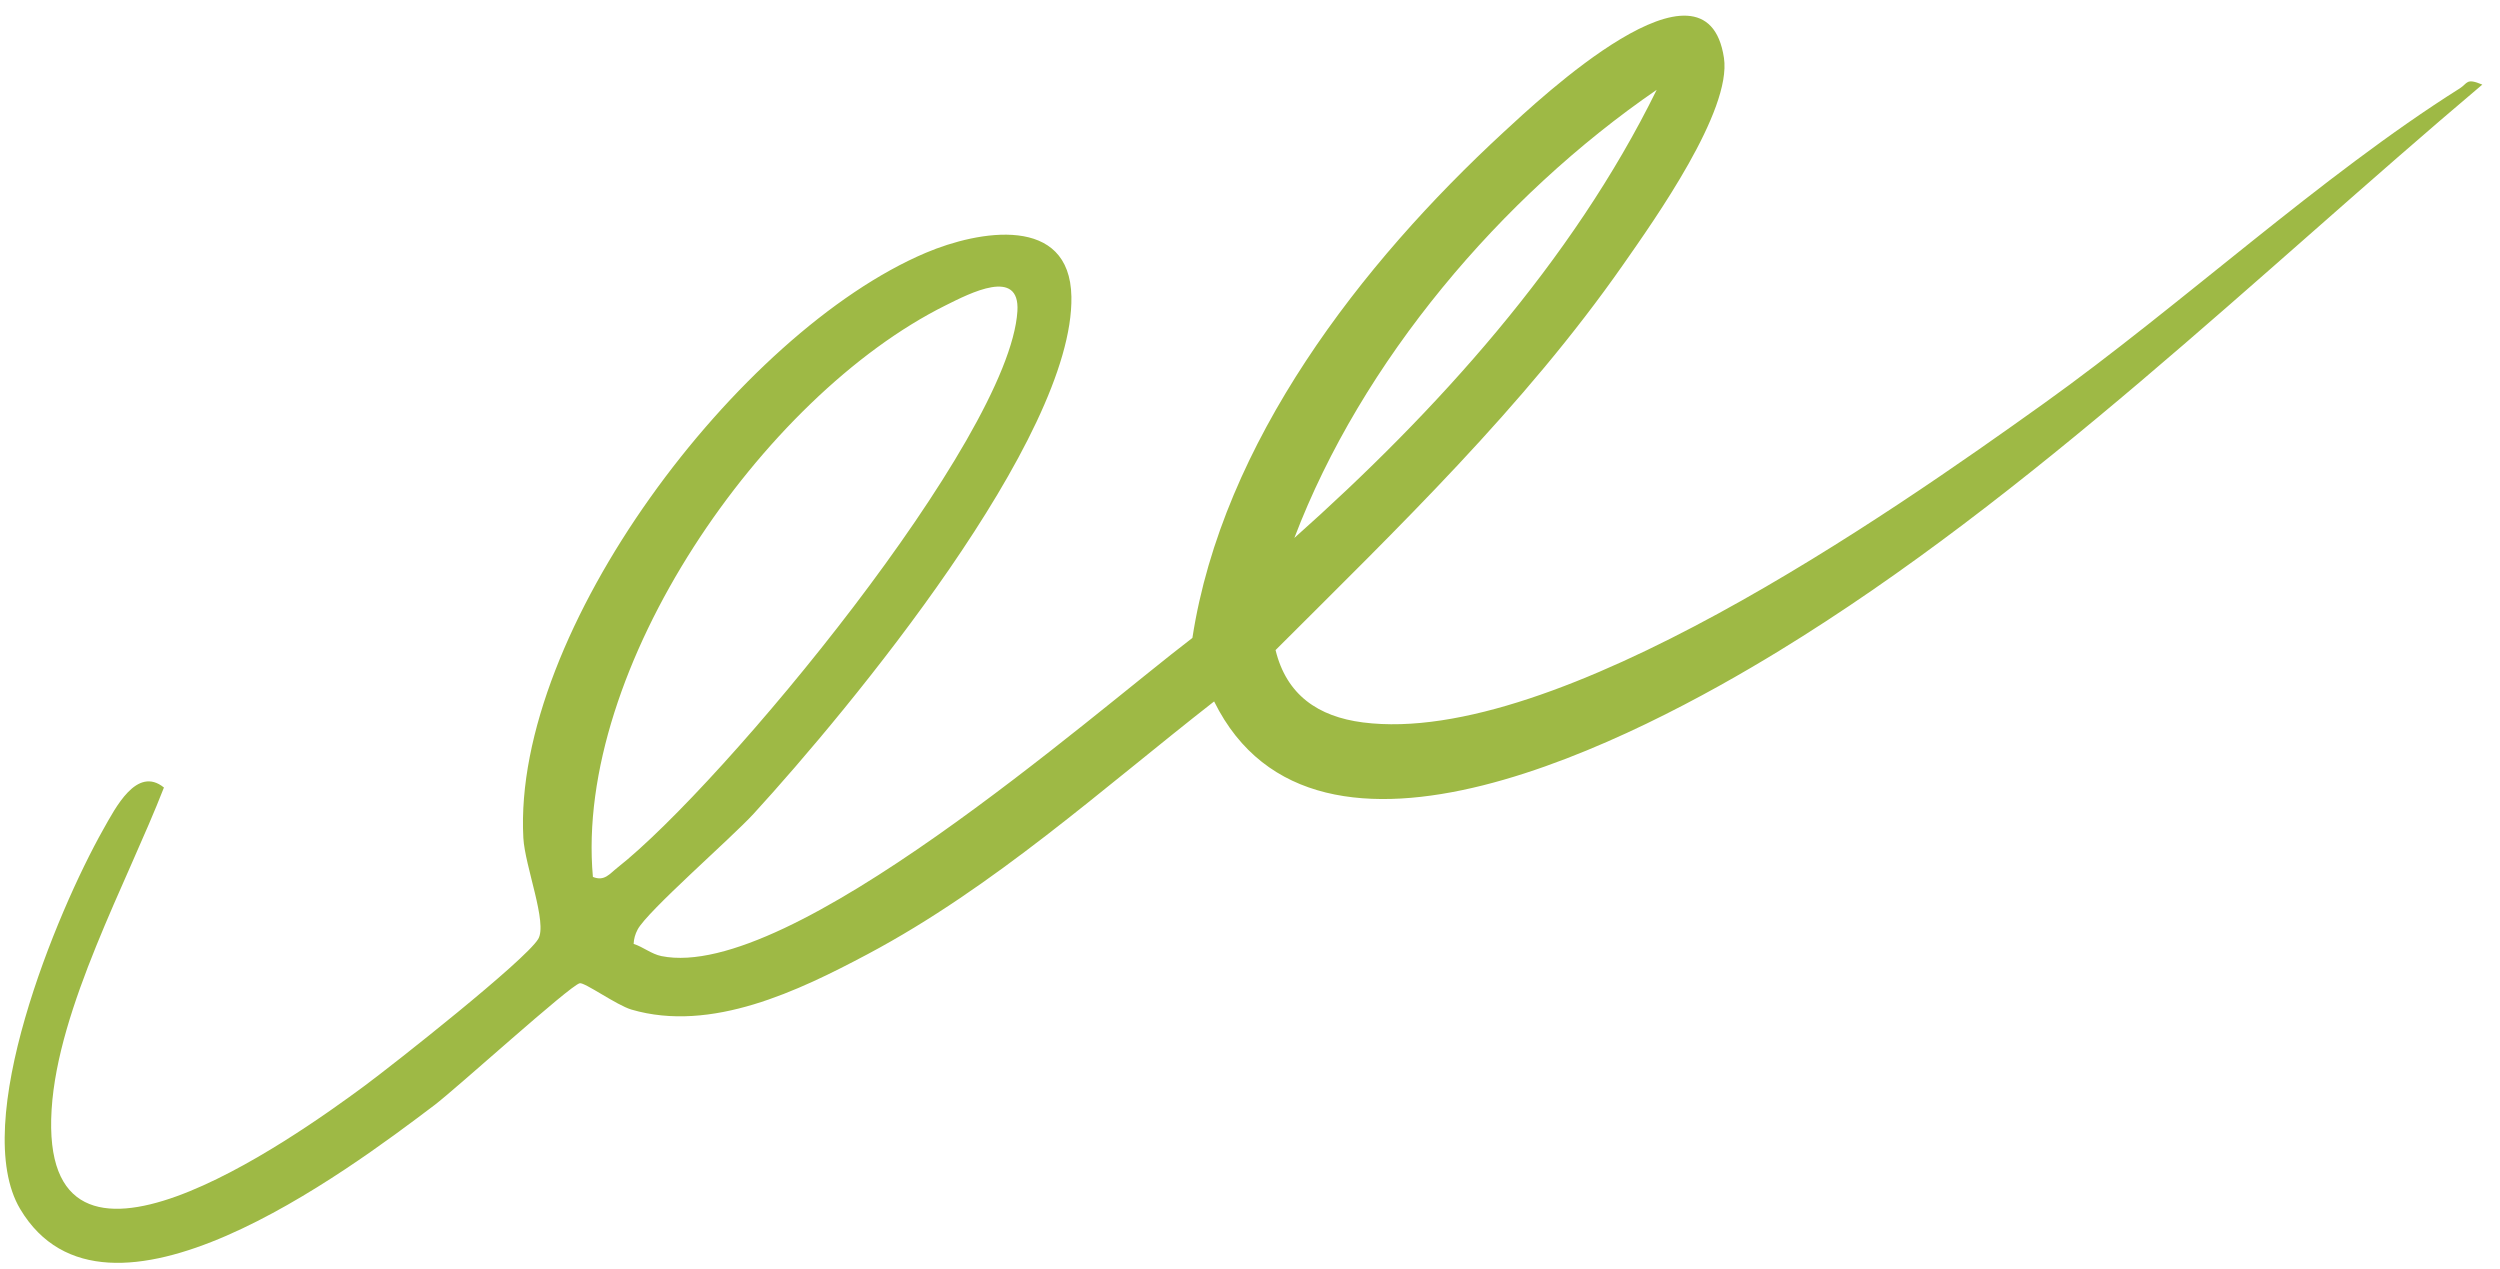 <svg width="130" height="66" viewBox="0 0 130 66" fill="none" xmlns="http://www.w3.org/2000/svg">
<path d="M129.086 4.394C117.363 14.296 105.626 25.828 92.501 33.853C85.279 38.269 68.434 47.202 63.134 36.474C57.306 41.023 51.7 46.115 45.122 49.614C41.539 51.518 36.991 53.717 32.835 52.498C32.062 52.269 30.398 51.068 30.145 51.129C29.631 51.248 23.74 56.598 22.581 57.474C18.053 60.899 5.495 70.328 1.05 62.87C-1.606 58.412 2.945 47.428 5.37 43.13C6.002 42.012 7.112 39.809 8.525 40.951C6.592 45.911 3.017 52.375 2.684 57.691C2 68.627 15.219 59.229 18.963 56.459C20.474 55.34 27.302 49.955 27.986 48.83C28.484 48.011 27.293 45.042 27.214 43.57C26.637 32.83 38.407 17.271 48.148 13.143C50.896 11.979 55.636 11.14 55.713 15.426C55.845 22.767 44.195 36.844 39.189 42.315C38.031 43.579 33.642 47.396 33.153 48.342C33.03 48.578 32.959 48.82 32.949 49.083C33.446 49.241 33.872 49.61 34.395 49.717C41.052 51.065 56.694 37.225 62.005 33.172C63.571 23.003 70.778 13.71 78.193 6.867C80.045 5.162 88.731 -3.044 89.645 3.008C90.059 5.752 86.063 11.388 84.413 13.749C79.241 21.156 72.69 27.447 66.329 33.804C66.896 36.135 68.539 37.266 70.869 37.566C80.931 38.859 98.267 26.714 106.304 20.963C113.382 15.899 120.689 9.147 127.899 4.602C128.337 4.327 128.225 4.042 129.079 4.399L129.086 4.394ZM67.306 27.974C74.667 21.424 81.767 13.596 86.148 4.67C78.046 10.238 70.803 18.787 67.306 27.974ZM30.831 45.6C31.433 45.844 31.696 45.439 32.1 45.123C37.576 40.815 52.49 22.829 52.905 16.182C53.046 13.897 50.446 15.243 49.17 15.88C39.645 20.616 29.856 34.77 30.831 45.6Z" fill="#9EB945"/>
</svg>
